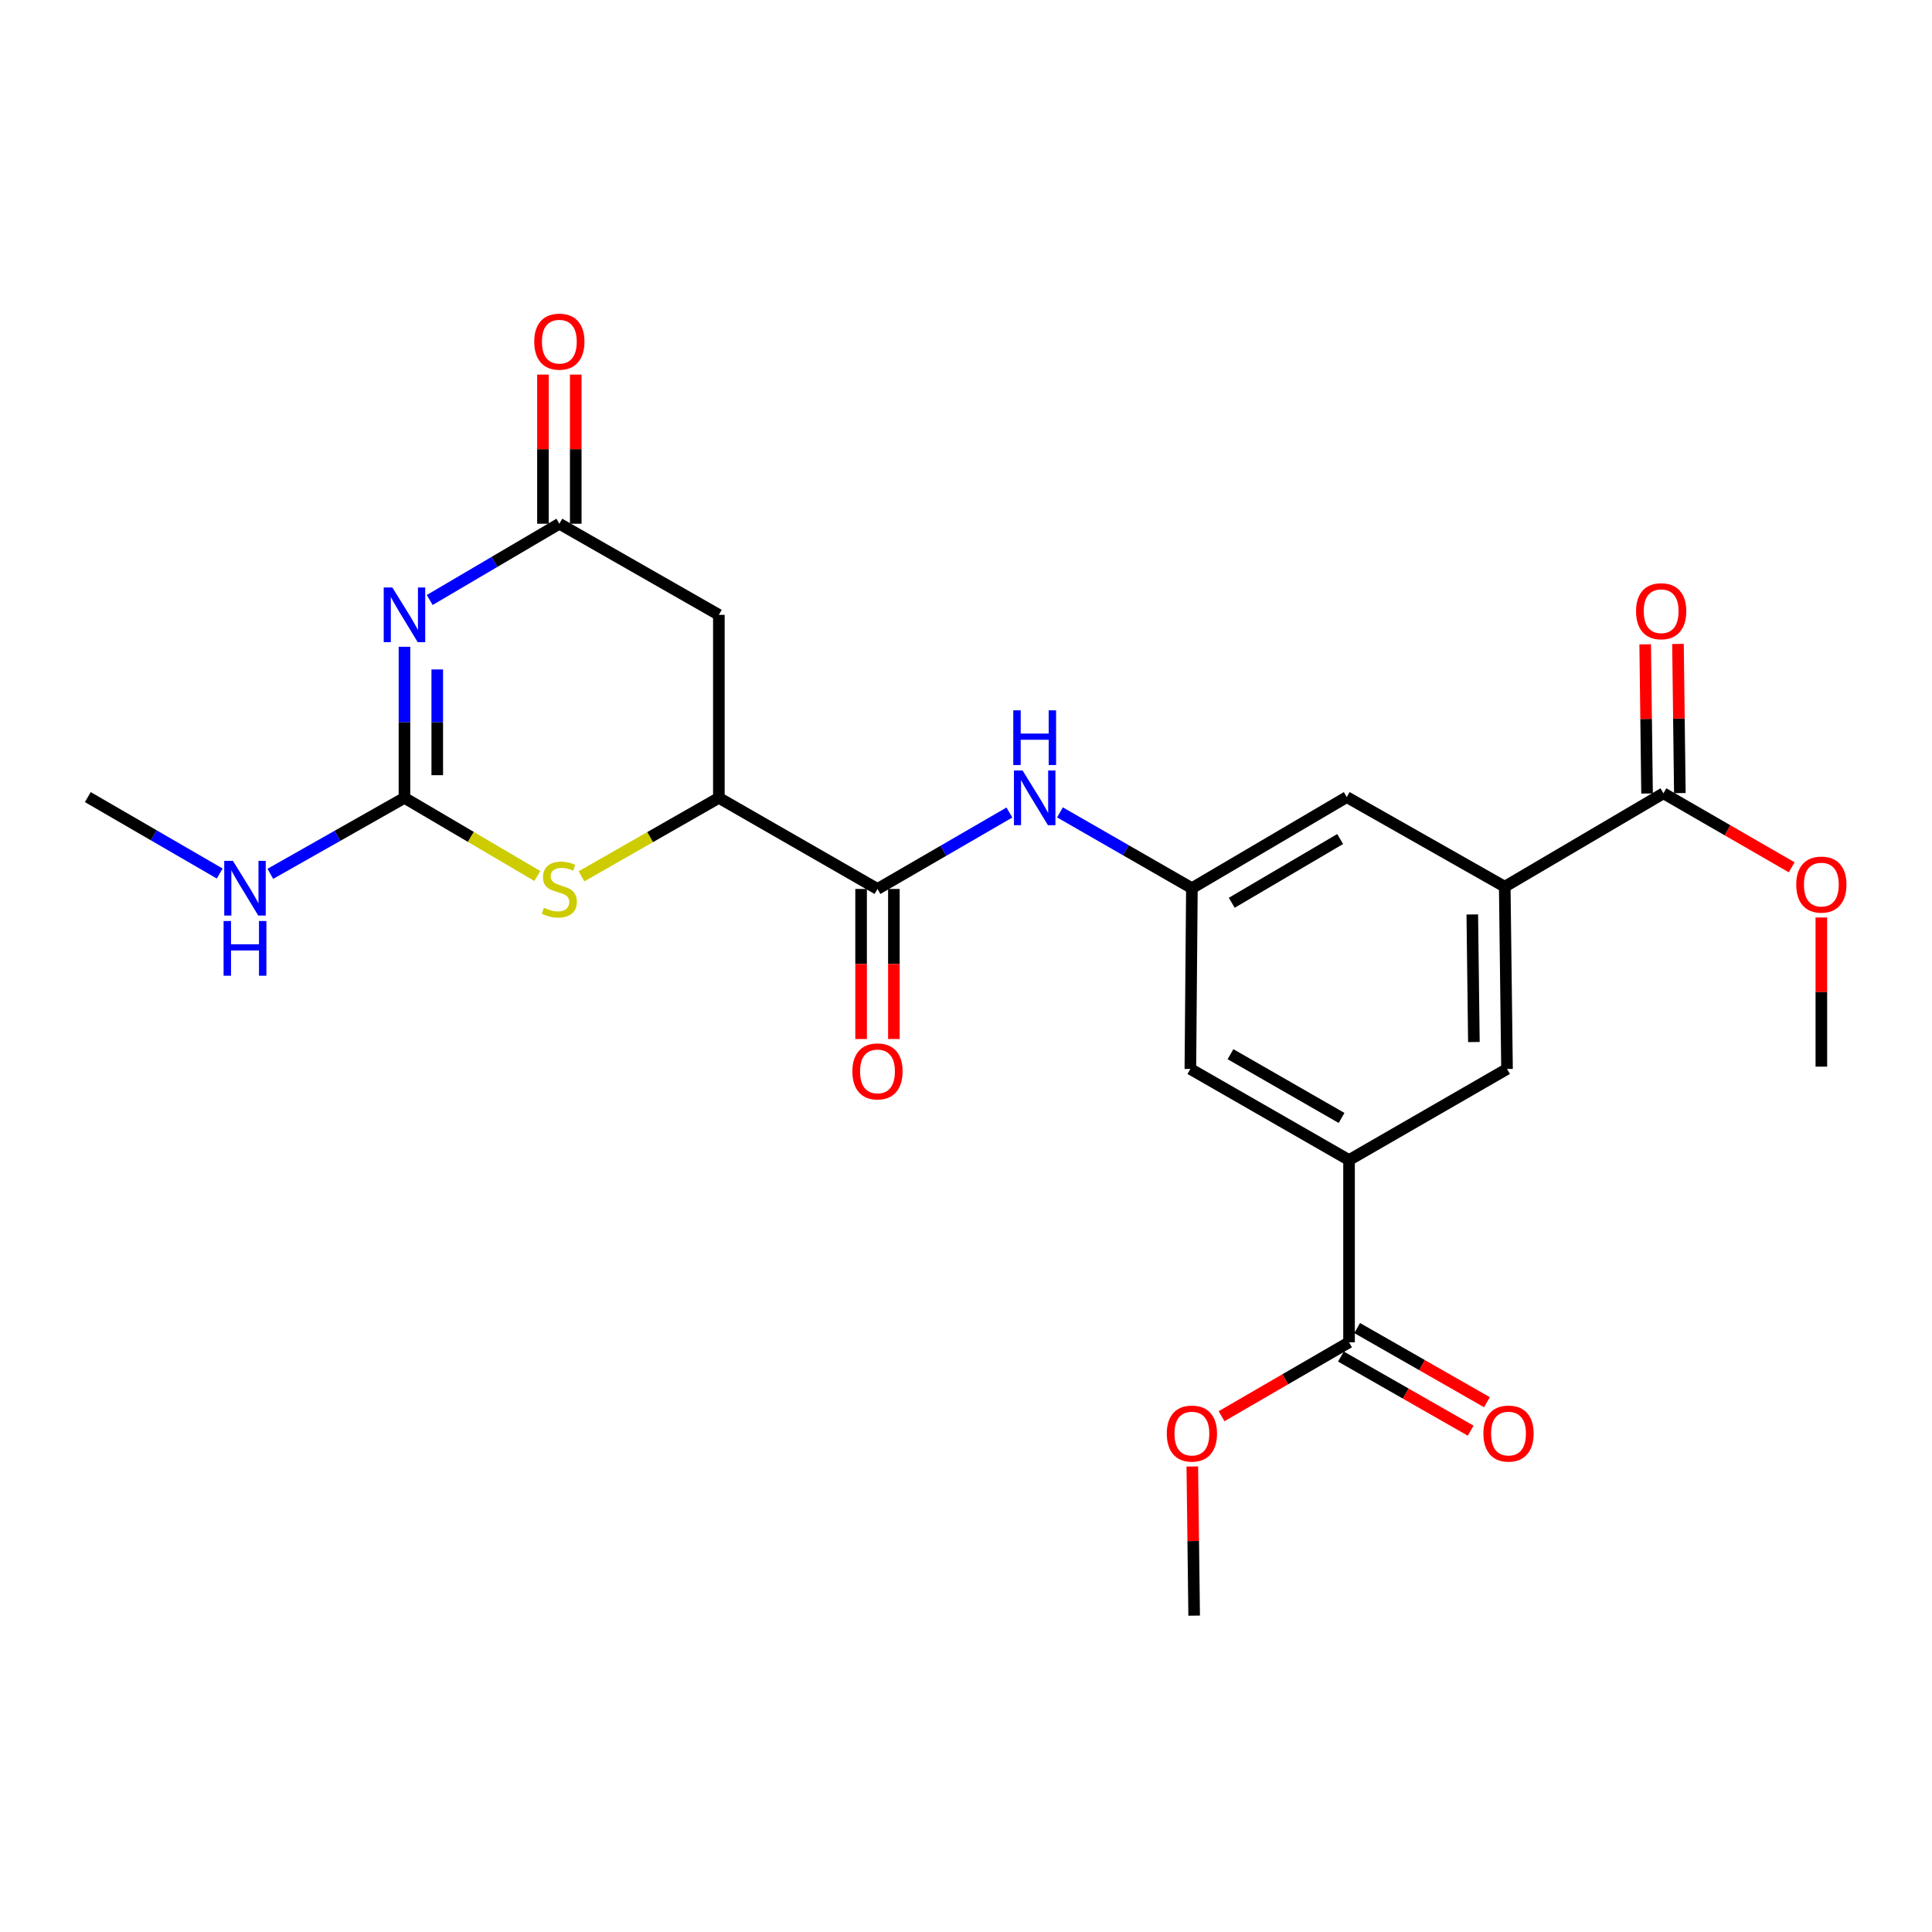 <?xml version='1.0' encoding='iso-8859-1'?>
<svg version='1.1' baseProfile='full'
              xmlns='http://www.w3.org/2000/svg'
                      xmlns:rdkit='http://www.rdkit.org/xml'
                      xmlns:xlink='http://www.w3.org/1999/xlink'
                  xml:space='preserve'
width='1000px' height='1000px' viewBox='0 0 1000 1000'>
<!-- END OF HEADER -->
<rect style='opacity:1.0;fill:#FFFFFF;stroke:none' width='1000' height='1000' x='0' y='0'> </rect>
<path class='bond-0' d='M 209.351,334.774 L 209.351,373.873' style='fill:none;fill-rule:evenodd;stroke:#0000FF;stroke-width:6px;stroke-linecap:butt;stroke-linejoin:miter;stroke-opacity:1' />
<path class='bond-0' d='M 209.351,373.873 L 209.351,412.971' style='fill:none;fill-rule:evenodd;stroke:#000000;stroke-width:6px;stroke-linecap:butt;stroke-linejoin:miter;stroke-opacity:1' />
<path class='bond-0' d='M 226.324,346.504 L 226.324,373.873' style='fill:none;fill-rule:evenodd;stroke:#0000FF;stroke-width:6px;stroke-linecap:butt;stroke-linejoin:miter;stroke-opacity:1' />
<path class='bond-0' d='M 226.324,373.873 L 226.324,401.242' style='fill:none;fill-rule:evenodd;stroke:#000000;stroke-width:6px;stroke-linecap:butt;stroke-linejoin:miter;stroke-opacity:1' />
<path class='bond-1' d='M 222.417,310.56 L 255.967,290.821' style='fill:none;fill-rule:evenodd;stroke:#0000FF;stroke-width:6px;stroke-linecap:butt;stroke-linejoin:miter;stroke-opacity:1' />
<path class='bond-1' d='M 255.967,290.821 L 289.518,271.082' style='fill:none;fill-rule:evenodd;stroke:#000000;stroke-width:6px;stroke-linecap:butt;stroke-linejoin:miter;stroke-opacity:1' />
<path class='bond-2' d='M 209.351,412.971 L 243.732,433.194' style='fill:none;fill-rule:evenodd;stroke:#000000;stroke-width:6px;stroke-linecap:butt;stroke-linejoin:miter;stroke-opacity:1' />
<path class='bond-2' d='M 243.732,433.194 L 278.113,453.417' style='fill:none;fill-rule:evenodd;stroke:#CCCC00;stroke-width:6px;stroke-linecap:butt;stroke-linejoin:miter;stroke-opacity:1' />
<path class='bond-19' d='M 209.351,412.971 L 174.636,432.633' style='fill:none;fill-rule:evenodd;stroke:#000000;stroke-width:6px;stroke-linecap:butt;stroke-linejoin:miter;stroke-opacity:1' />
<path class='bond-19' d='M 174.636,432.633 L 139.921,452.295' style='fill:none;fill-rule:evenodd;stroke:#0000FF;stroke-width:6px;stroke-linecap:butt;stroke-linejoin:miter;stroke-opacity:1' />
<path class='bond-5' d='M 289.518,271.082 L 372.079,318.246' style='fill:none;fill-rule:evenodd;stroke:#000000;stroke-width:6px;stroke-linecap:butt;stroke-linejoin:miter;stroke-opacity:1' />
<path class='bond-16' d='M 298.004,271.082 L 298.004,232.481' style='fill:none;fill-rule:evenodd;stroke:#000000;stroke-width:6px;stroke-linecap:butt;stroke-linejoin:miter;stroke-opacity:1' />
<path class='bond-16' d='M 298.004,232.481 L 298.004,193.88' style='fill:none;fill-rule:evenodd;stroke:#FF0000;stroke-width:6px;stroke-linecap:butt;stroke-linejoin:miter;stroke-opacity:1' />
<path class='bond-16' d='M 281.032,271.082 L 281.032,232.481' style='fill:none;fill-rule:evenodd;stroke:#000000;stroke-width:6px;stroke-linecap:butt;stroke-linejoin:miter;stroke-opacity:1' />
<path class='bond-16' d='M 281.032,232.481 L 281.032,193.88' style='fill:none;fill-rule:evenodd;stroke:#FF0000;stroke-width:6px;stroke-linecap:butt;stroke-linejoin:miter;stroke-opacity:1' />
<path class='bond-25' d='M 300.975,453.583 L 336.527,433.277' style='fill:none;fill-rule:evenodd;stroke:#CCCC00;stroke-width:6px;stroke-linecap:butt;stroke-linejoin:miter;stroke-opacity:1' />
<path class='bond-25' d='M 336.527,433.277 L 372.079,412.971' style='fill:none;fill-rule:evenodd;stroke:#000000;stroke-width:6px;stroke-linecap:butt;stroke-linejoin:miter;stroke-opacity:1' />
<path class='bond-3' d='M 372.079,412.971 L 372.079,318.246' style='fill:none;fill-rule:evenodd;stroke:#000000;stroke-width:6px;stroke-linecap:butt;stroke-linejoin:miter;stroke-opacity:1' />
<path class='bond-4' d='M 372.079,412.971 L 454.188,460.126' style='fill:none;fill-rule:evenodd;stroke:#000000;stroke-width:6px;stroke-linecap:butt;stroke-linejoin:miter;stroke-opacity:1' />
<path class='bond-8' d='M 454.188,460.126 L 488.324,440.342' style='fill:none;fill-rule:evenodd;stroke:#000000;stroke-width:6px;stroke-linecap:butt;stroke-linejoin:miter;stroke-opacity:1' />
<path class='bond-8' d='M 488.324,440.342 L 522.461,420.558' style='fill:none;fill-rule:evenodd;stroke:#0000FF;stroke-width:6px;stroke-linecap:butt;stroke-linejoin:miter;stroke-opacity:1' />
<path class='bond-15' d='M 445.702,460.126 L 445.702,498.961' style='fill:none;fill-rule:evenodd;stroke:#000000;stroke-width:6px;stroke-linecap:butt;stroke-linejoin:miter;stroke-opacity:1' />
<path class='bond-15' d='M 445.702,498.961 L 445.702,537.795' style='fill:none;fill-rule:evenodd;stroke:#FF0000;stroke-width:6px;stroke-linecap:butt;stroke-linejoin:miter;stroke-opacity:1' />
<path class='bond-15' d='M 462.674,460.126 L 462.674,498.961' style='fill:none;fill-rule:evenodd;stroke:#000000;stroke-width:6px;stroke-linecap:butt;stroke-linejoin:miter;stroke-opacity:1' />
<path class='bond-15' d='M 462.674,498.961 L 462.674,537.795' style='fill:none;fill-rule:evenodd;stroke:#FF0000;stroke-width:6px;stroke-linecap:butt;stroke-linejoin:miter;stroke-opacity:1' />
<path class='bond-6' d='M 698.261,600.441 L 616.133,553.295' style='fill:none;fill-rule:evenodd;stroke:#000000;stroke-width:6px;stroke-linecap:butt;stroke-linejoin:miter;stroke-opacity:1' />
<path class='bond-6' d='M 694.391,578.65 L 636.902,545.648' style='fill:none;fill-rule:evenodd;stroke:#000000;stroke-width:6px;stroke-linecap:butt;stroke-linejoin:miter;stroke-opacity:1' />
<path class='bond-10' d='M 698.261,600.441 L 698.261,694.77' style='fill:none;fill-rule:evenodd;stroke:#000000;stroke-width:6px;stroke-linecap:butt;stroke-linejoin:miter;stroke-opacity:1' />
<path class='bond-26' d='M 698.261,600.441 L 780.03,553.295' style='fill:none;fill-rule:evenodd;stroke:#000000;stroke-width:6px;stroke-linecap:butt;stroke-linejoin:miter;stroke-opacity:1' />
<path class='bond-7' d='M 778.851,458.957 L 697.082,412.575' style='fill:none;fill-rule:evenodd;stroke:#000000;stroke-width:6px;stroke-linecap:butt;stroke-linejoin:miter;stroke-opacity:1' />
<path class='bond-9' d='M 778.851,458.957 L 860.998,410.614' style='fill:none;fill-rule:evenodd;stroke:#000000;stroke-width:6px;stroke-linecap:butt;stroke-linejoin:miter;stroke-opacity:1' />
<path class='bond-12' d='M 778.851,458.957 L 780.03,553.295' style='fill:none;fill-rule:evenodd;stroke:#000000;stroke-width:6px;stroke-linecap:butt;stroke-linejoin:miter;stroke-opacity:1' />
<path class='bond-12' d='M 762.057,473.32 L 762.882,539.357' style='fill:none;fill-rule:evenodd;stroke:#000000;stroke-width:6px;stroke-linecap:butt;stroke-linejoin:miter;stroke-opacity:1' />
<path class='bond-11' d='M 548.638,420.489 L 582.781,440.105' style='fill:none;fill-rule:evenodd;stroke:#0000FF;stroke-width:6px;stroke-linecap:butt;stroke-linejoin:miter;stroke-opacity:1' />
<path class='bond-11' d='M 582.781,440.105 L 616.925,459.721' style='fill:none;fill-rule:evenodd;stroke:#000000;stroke-width:6px;stroke-linecap:butt;stroke-linejoin:miter;stroke-opacity:1' />
<path class='bond-17' d='M 869.483,410.508 L 869.001,371.903' style='fill:none;fill-rule:evenodd;stroke:#000000;stroke-width:6px;stroke-linecap:butt;stroke-linejoin:miter;stroke-opacity:1' />
<path class='bond-17' d='M 869.001,371.903 L 868.518,333.297' style='fill:none;fill-rule:evenodd;stroke:#FF0000;stroke-width:6px;stroke-linecap:butt;stroke-linejoin:miter;stroke-opacity:1' />
<path class='bond-17' d='M 852.512,410.72 L 852.03,372.115' style='fill:none;fill-rule:evenodd;stroke:#000000;stroke-width:6px;stroke-linecap:butt;stroke-linejoin:miter;stroke-opacity:1' />
<path class='bond-17' d='M 852.03,372.115 L 851.547,333.509' style='fill:none;fill-rule:evenodd;stroke:#FF0000;stroke-width:6px;stroke-linecap:butt;stroke-linejoin:miter;stroke-opacity:1' />
<path class='bond-21' d='M 860.998,410.614 L 894.184,429.765' style='fill:none;fill-rule:evenodd;stroke:#000000;stroke-width:6px;stroke-linecap:butt;stroke-linejoin:miter;stroke-opacity:1' />
<path class='bond-21' d='M 894.184,429.765 L 927.37,448.915' style='fill:none;fill-rule:evenodd;stroke:#FF0000;stroke-width:6px;stroke-linecap:butt;stroke-linejoin:miter;stroke-opacity:1' />
<path class='bond-18' d='M 694.05,702.138 L 727.633,721.327' style='fill:none;fill-rule:evenodd;stroke:#000000;stroke-width:6px;stroke-linecap:butt;stroke-linejoin:miter;stroke-opacity:1' />
<path class='bond-18' d='M 727.633,721.327 L 761.216,740.516' style='fill:none;fill-rule:evenodd;stroke:#FF0000;stroke-width:6px;stroke-linecap:butt;stroke-linejoin:miter;stroke-opacity:1' />
<path class='bond-18' d='M 702.471,687.402 L 736.054,706.591' style='fill:none;fill-rule:evenodd;stroke:#000000;stroke-width:6px;stroke-linecap:butt;stroke-linejoin:miter;stroke-opacity:1' />
<path class='bond-18' d='M 736.054,706.591 L 769.637,725.78' style='fill:none;fill-rule:evenodd;stroke:#FF0000;stroke-width:6px;stroke-linecap:butt;stroke-linejoin:miter;stroke-opacity:1' />
<path class='bond-20' d='M 698.261,694.77 L 665.268,713.901' style='fill:none;fill-rule:evenodd;stroke:#000000;stroke-width:6px;stroke-linecap:butt;stroke-linejoin:miter;stroke-opacity:1' />
<path class='bond-20' d='M 665.268,713.901 L 632.276,733.033' style='fill:none;fill-rule:evenodd;stroke:#FF0000;stroke-width:6px;stroke-linecap:butt;stroke-linejoin:miter;stroke-opacity:1' />
<path class='bond-13' d='M 616.925,459.721 L 616.133,553.295' style='fill:none;fill-rule:evenodd;stroke:#000000;stroke-width:6px;stroke-linecap:butt;stroke-linejoin:miter;stroke-opacity:1' />
<path class='bond-14' d='M 616.925,459.721 L 697.082,412.575' style='fill:none;fill-rule:evenodd;stroke:#000000;stroke-width:6px;stroke-linecap:butt;stroke-linejoin:miter;stroke-opacity:1' />
<path class='bond-14' d='M 637.553,467.278 L 693.663,434.277' style='fill:none;fill-rule:evenodd;stroke:#000000;stroke-width:6px;stroke-linecap:butt;stroke-linejoin:miter;stroke-opacity:1' />
<path class='bond-22' d='M 113.718,452.135 L 79.586,432.355' style='fill:none;fill-rule:evenodd;stroke:#0000FF;stroke-width:6px;stroke-linecap:butt;stroke-linejoin:miter;stroke-opacity:1' />
<path class='bond-22' d='M 79.586,432.355 L 45.455,412.575' style='fill:none;fill-rule:evenodd;stroke:#000000;stroke-width:6px;stroke-linecap:butt;stroke-linejoin:miter;stroke-opacity:1' />
<path class='bond-24' d='M 617.137,759.052 L 617.616,797.653' style='fill:none;fill-rule:evenodd;stroke:#FF0000;stroke-width:6px;stroke-linecap:butt;stroke-linejoin:miter;stroke-opacity:1' />
<path class='bond-24' d='M 617.616,797.653 L 618.094,836.254' style='fill:none;fill-rule:evenodd;stroke:#000000;stroke-width:6px;stroke-linecap:butt;stroke-linejoin:miter;stroke-opacity:1' />
<path class='bond-23' d='M 942.729,474.896 L 942.729,513.497' style='fill:none;fill-rule:evenodd;stroke:#FF0000;stroke-width:6px;stroke-linecap:butt;stroke-linejoin:miter;stroke-opacity:1' />
<path class='bond-23' d='M 942.729,513.497 L 942.729,552.098' style='fill:none;fill-rule:evenodd;stroke:#000000;stroke-width:6px;stroke-linecap:butt;stroke-linejoin:miter;stroke-opacity:1' />
<path  class='atom-0' d='M 203.091 304.086
L 212.371 319.086
Q 213.291 320.566, 214.771 323.246
Q 216.251 325.926, 216.331 326.086
L 216.331 304.086
L 220.091 304.086
L 220.091 332.406
L 216.211 332.406
L 206.251 316.006
Q 205.091 314.086, 203.851 311.886
Q 202.651 309.686, 202.291 309.006
L 202.291 332.406
L 198.611 332.406
L 198.611 304.086
L 203.091 304.086
' fill='#0000FF'/>
<path  class='atom-3' d='M 281.518 469.846
Q 281.838 469.966, 283.158 470.526
Q 284.478 471.086, 285.918 471.446
Q 287.398 471.766, 288.838 471.766
Q 291.518 471.766, 293.078 470.486
Q 294.638 469.166, 294.638 466.886
Q 294.638 465.326, 293.838 464.366
Q 293.078 463.406, 291.878 462.886
Q 290.678 462.366, 288.678 461.766
Q 286.158 461.006, 284.638 460.286
Q 283.158 459.566, 282.078 458.046
Q 281.038 456.526, 281.038 453.966
Q 281.038 450.406, 283.438 448.206
Q 285.878 446.006, 290.678 446.006
Q 293.958 446.006, 297.678 447.566
L 296.758 450.646
Q 293.358 449.246, 290.798 449.246
Q 288.038 449.246, 286.518 450.406
Q 284.998 451.526, 285.038 453.486
Q 285.038 455.006, 285.798 455.926
Q 286.598 456.846, 287.718 457.366
Q 288.878 457.886, 290.798 458.486
Q 293.358 459.286, 294.878 460.086
Q 296.398 460.886, 297.478 462.526
Q 298.598 464.126, 298.598 466.886
Q 298.598 470.806, 295.958 472.926
Q 293.358 475.006, 288.998 475.006
Q 286.478 475.006, 284.558 474.446
Q 282.678 473.926, 280.438 473.006
L 281.518 469.846
' fill='#CCCC00'/>
<path  class='atom-9' d='M 529.292 398.811
L 538.572 413.811
Q 539.492 415.291, 540.972 417.971
Q 542.452 420.651, 542.532 420.811
L 542.532 398.811
L 546.292 398.811
L 546.292 427.131
L 542.412 427.131
L 532.452 410.731
Q 531.292 408.811, 530.052 406.611
Q 528.852 404.411, 528.492 403.731
L 528.492 427.131
L 524.812 427.131
L 524.812 398.811
L 529.292 398.811
' fill='#0000FF'/>
<path  class='atom-9' d='M 524.472 367.659
L 528.312 367.659
L 528.312 379.699
L 542.792 379.699
L 542.792 367.659
L 546.632 367.659
L 546.632 395.979
L 542.792 395.979
L 542.792 382.899
L 528.312 382.899
L 528.312 395.979
L 524.472 395.979
L 524.472 367.659
' fill='#0000FF'/>
<path  class='atom-16' d='M 441.188 554.554
Q 441.188 547.754, 444.548 543.954
Q 447.908 540.154, 454.188 540.154
Q 460.468 540.154, 463.828 543.954
Q 467.188 547.754, 467.188 554.554
Q 467.188 561.434, 463.788 565.354
Q 460.388 569.234, 454.188 569.234
Q 447.948 569.234, 444.548 565.354
Q 441.188 561.474, 441.188 554.554
M 454.188 566.034
Q 458.508 566.034, 460.828 563.154
Q 463.188 560.234, 463.188 554.554
Q 463.188 548.994, 460.828 546.194
Q 458.508 543.354, 454.188 543.354
Q 449.868 543.354, 447.508 546.154
Q 445.188 548.954, 445.188 554.554
Q 445.188 560.274, 447.508 563.154
Q 449.868 566.034, 454.188 566.034
' fill='#FF0000'/>
<path  class='atom-17' d='M 276.518 176.842
Q 276.518 170.042, 279.878 166.242
Q 283.238 162.442, 289.518 162.442
Q 295.798 162.442, 299.158 166.242
Q 302.518 170.042, 302.518 176.842
Q 302.518 183.722, 299.118 187.642
Q 295.718 191.522, 289.518 191.522
Q 283.278 191.522, 279.878 187.642
Q 276.518 183.762, 276.518 176.842
M 289.518 188.322
Q 293.838 188.322, 296.158 185.442
Q 298.518 182.522, 298.518 176.842
Q 298.518 171.282, 296.158 168.482
Q 293.838 165.642, 289.518 165.642
Q 285.198 165.642, 282.838 168.442
Q 280.518 171.242, 280.518 176.842
Q 280.518 182.562, 282.838 185.442
Q 285.198 188.322, 289.518 188.322
' fill='#FF0000'/>
<path  class='atom-18' d='M 846.819 316.365
Q 846.819 309.565, 850.179 305.765
Q 853.539 301.965, 859.819 301.965
Q 866.099 301.965, 869.459 305.765
Q 872.819 309.565, 872.819 316.365
Q 872.819 323.245, 869.419 327.165
Q 866.019 331.045, 859.819 331.045
Q 853.579 331.045, 850.179 327.165
Q 846.819 323.285, 846.819 316.365
M 859.819 327.845
Q 864.139 327.845, 866.459 324.965
Q 868.819 322.045, 868.819 316.365
Q 868.819 310.805, 866.459 308.005
Q 864.139 305.165, 859.819 305.165
Q 855.499 305.165, 853.139 307.965
Q 850.819 310.765, 850.819 316.365
Q 850.819 322.085, 853.139 324.965
Q 855.499 327.845, 859.819 327.845
' fill='#FF0000'/>
<path  class='atom-19' d='M 767.803 742.014
Q 767.803 735.214, 771.163 731.414
Q 774.523 727.614, 780.803 727.614
Q 787.083 727.614, 790.443 731.414
Q 793.803 735.214, 793.803 742.014
Q 793.803 748.894, 790.403 752.814
Q 787.003 756.694, 780.803 756.694
Q 774.563 756.694, 771.163 752.814
Q 767.803 748.934, 767.803 742.014
M 780.803 753.494
Q 785.123 753.494, 787.443 750.614
Q 789.803 747.694, 789.803 742.014
Q 789.803 736.454, 787.443 733.654
Q 785.123 730.814, 780.803 730.814
Q 776.483 730.814, 774.123 733.614
Q 771.803 736.414, 771.803 742.014
Q 771.803 747.734, 774.123 750.614
Q 776.483 753.494, 780.803 753.494
' fill='#FF0000'/>
<path  class='atom-20' d='M 120.549 445.561
L 129.829 460.561
Q 130.749 462.041, 132.229 464.721
Q 133.709 467.401, 133.789 467.561
L 133.789 445.561
L 137.549 445.561
L 137.549 473.881
L 133.669 473.881
L 123.709 457.481
Q 122.549 455.561, 121.309 453.361
Q 120.109 451.161, 119.749 450.481
L 119.749 473.881
L 116.069 473.881
L 116.069 445.561
L 120.549 445.561
' fill='#0000FF'/>
<path  class='atom-20' d='M 115.729 476.713
L 119.569 476.713
L 119.569 488.753
L 134.049 488.753
L 134.049 476.713
L 137.889 476.713
L 137.889 505.033
L 134.049 505.033
L 134.049 491.953
L 119.569 491.953
L 119.569 505.033
L 115.729 505.033
L 115.729 476.713
' fill='#0000FF'/>
<path  class='atom-21' d='M 603.925 742.014
Q 603.925 735.214, 607.285 731.414
Q 610.645 727.614, 616.925 727.614
Q 623.205 727.614, 626.565 731.414
Q 629.925 735.214, 629.925 742.014
Q 629.925 748.894, 626.525 752.814
Q 623.125 756.694, 616.925 756.694
Q 610.685 756.694, 607.285 752.814
Q 603.925 748.934, 603.925 742.014
M 616.925 753.494
Q 621.245 753.494, 623.565 750.614
Q 625.925 747.694, 625.925 742.014
Q 625.925 736.454, 623.565 733.654
Q 621.245 730.814, 616.925 730.814
Q 612.605 730.814, 610.245 733.614
Q 607.925 736.414, 607.925 742.014
Q 607.925 747.734, 610.245 750.614
Q 612.605 753.494, 616.925 753.494
' fill='#FF0000'/>
<path  class='atom-22' d='M 929.729 457.858
Q 929.729 451.058, 933.089 447.258
Q 936.449 443.458, 942.729 443.458
Q 949.009 443.458, 952.369 447.258
Q 955.729 451.058, 955.729 457.858
Q 955.729 464.738, 952.329 468.658
Q 948.929 472.538, 942.729 472.538
Q 936.489 472.538, 933.089 468.658
Q 929.729 464.778, 929.729 457.858
M 942.729 469.338
Q 947.049 469.338, 949.369 466.458
Q 951.729 463.538, 951.729 457.858
Q 951.729 452.298, 949.369 449.498
Q 947.049 446.658, 942.729 446.658
Q 938.409 446.658, 936.049 449.458
Q 933.729 452.258, 933.729 457.858
Q 933.729 463.578, 936.049 466.458
Q 938.409 469.338, 942.729 469.338
' fill='#FF0000'/>
</svg>
